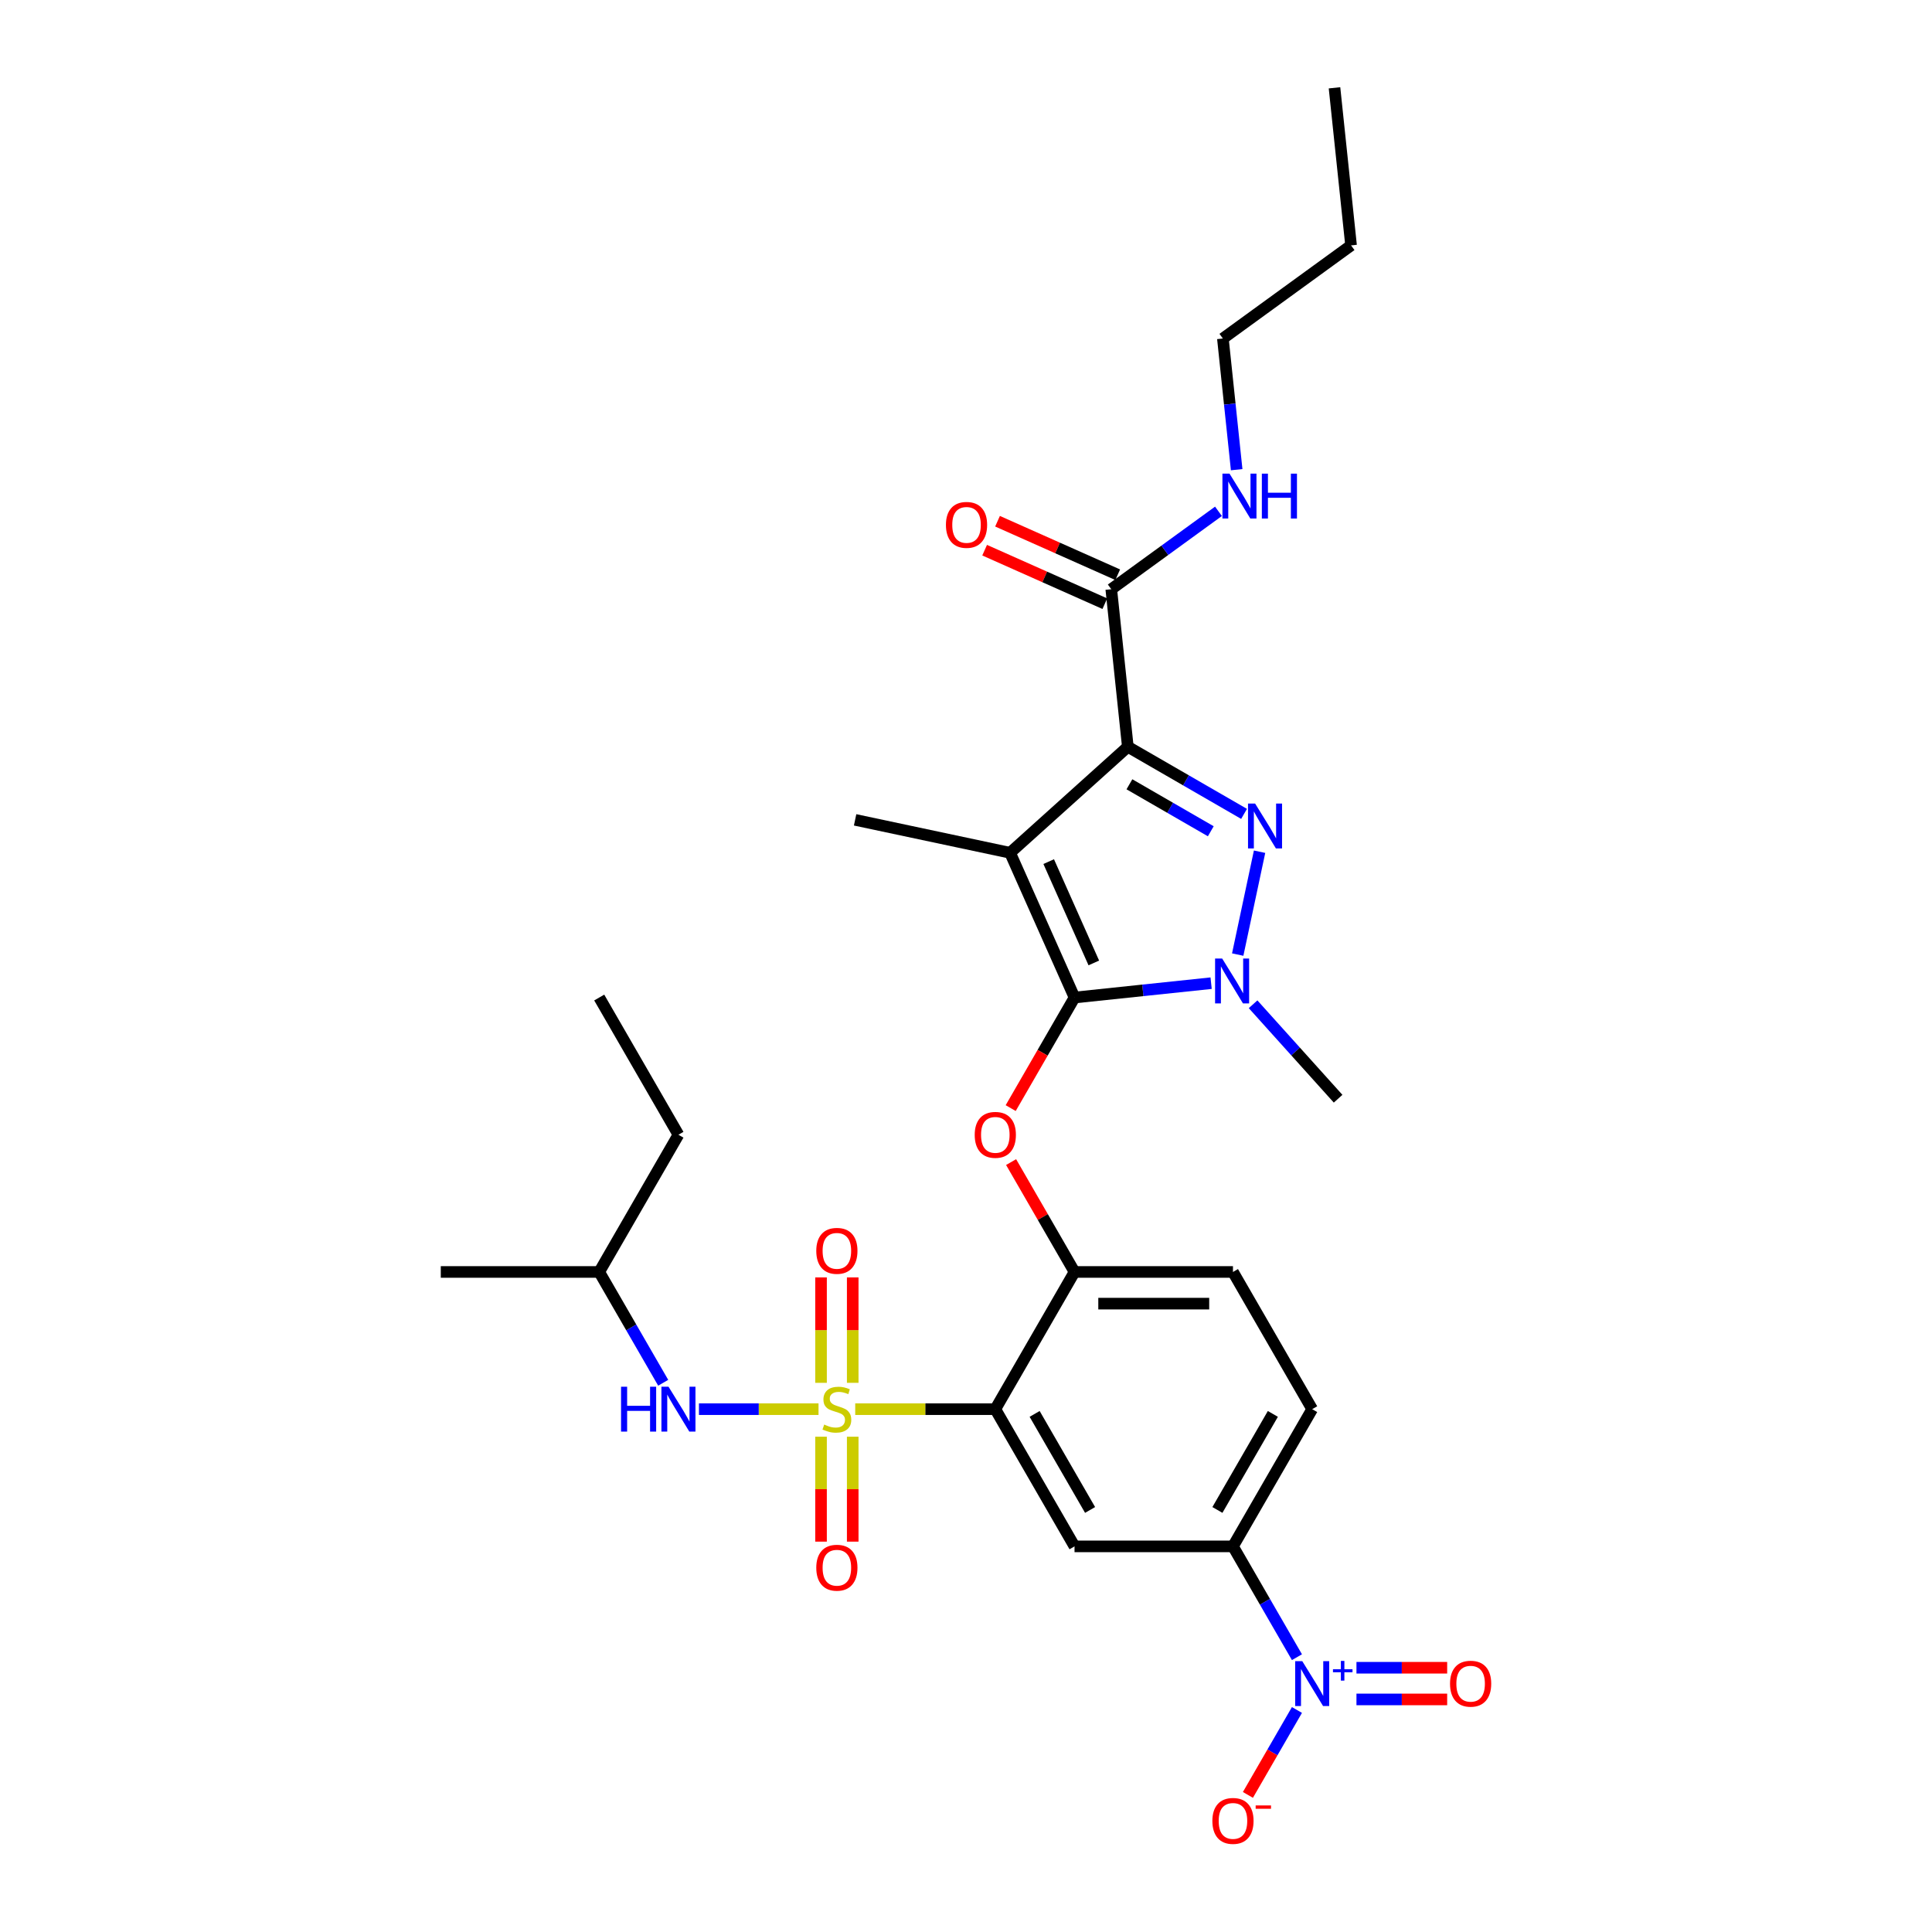 <?xml version='1.0' encoding='iso-8859-1'?>
<svg version='1.1' baseProfile='full'
              xmlns='http://www.w3.org/2000/svg'
                      xmlns:rdkit='http://www.rdkit.org/xml'
                      xmlns:xlink='http://www.w3.org/1999/xlink'
                  xml:space='preserve'
width='1000px' height='1000px' viewBox='0 0 1000 1000'>
<!-- END OF HEADER -->
<rect style='opacity:1.0;fill:#FFFFFF;stroke:none' width='1000' height='1000' x='0' y='0'> </rect>
<path class='bond-0' d='M 509.649,284.77 L 540.752,298.618' style='fill:none;fill-rule:evenodd;stroke:#FF0000;stroke-width:6px;stroke-linecap:butt;stroke-linejoin:miter;stroke-opacity:1' />
<path class='bond-0' d='M 540.752,298.618 L 571.855,312.466' style='fill:none;fill-rule:evenodd;stroke:#000000;stroke-width:6px;stroke-linecap:butt;stroke-linejoin:miter;stroke-opacity:1' />
<path class='bond-0' d='M 516.32,269.787 L 547.423,283.635' style='fill:none;fill-rule:evenodd;stroke:#FF0000;stroke-width:6px;stroke-linecap:butt;stroke-linejoin:miter;stroke-opacity:1' />
<path class='bond-0' d='M 547.423,283.635 L 578.526,297.483' style='fill:none;fill-rule:evenodd;stroke:#000000;stroke-width:6px;stroke-linecap:butt;stroke-linejoin:miter;stroke-opacity:1' />
<path class='bond-1' d='M 575.19,304.974 L 602.934,284.817' style='fill:none;fill-rule:evenodd;stroke:#000000;stroke-width:6px;stroke-linecap:butt;stroke-linejoin:miter;stroke-opacity:1' />
<path class='bond-1' d='M 602.934,284.817 L 630.677,264.66' style='fill:none;fill-rule:evenodd;stroke:#0000FF;stroke-width:6px;stroke-linecap:butt;stroke-linejoin:miter;stroke-opacity:1' />
<path class='bond-2' d='M 575.19,304.974 L 583.762,386.532' style='fill:none;fill-rule:evenodd;stroke:#000000;stroke-width:6px;stroke-linecap:butt;stroke-linejoin:miter;stroke-opacity:1' />
<path class='bond-3' d='M 632.963,175.214 L 636.531,209.162' style='fill:none;fill-rule:evenodd;stroke:#000000;stroke-width:6px;stroke-linecap:butt;stroke-linejoin:miter;stroke-opacity:1' />
<path class='bond-3' d='M 636.531,209.162 L 640.099,243.11' style='fill:none;fill-rule:evenodd;stroke:#0000FF;stroke-width:6px;stroke-linecap:butt;stroke-linejoin:miter;stroke-opacity:1' />
<path class='bond-4' d='M 632.963,175.214 L 699.308,127.012' style='fill:none;fill-rule:evenodd;stroke:#000000;stroke-width:6px;stroke-linecap:butt;stroke-linejoin:miter;stroke-opacity:1' />
<path class='bond-5' d='M 699.308,127.012 L 690.736,45.455' style='fill:none;fill-rule:evenodd;stroke:#000000;stroke-width:6px;stroke-linecap:butt;stroke-linejoin:miter;stroke-opacity:1' />
<path class='bond-6' d='M 648.59,519.808 L 670.598,544.251' style='fill:none;fill-rule:evenodd;stroke:#0000FF;stroke-width:6px;stroke-linecap:butt;stroke-linejoin:miter;stroke-opacity:1' />
<path class='bond-6' d='M 670.598,544.251 L 692.605,568.693' style='fill:none;fill-rule:evenodd;stroke:#000000;stroke-width:6px;stroke-linecap:butt;stroke-linejoin:miter;stroke-opacity:1' />
<path class='bond-7' d='M 640.636,494.087 L 651.952,440.848' style='fill:none;fill-rule:evenodd;stroke:#0000FF;stroke-width:6px;stroke-linecap:butt;stroke-linejoin:miter;stroke-opacity:1' />
<path class='bond-8' d='M 626.874,508.891 L 591.525,512.606' style='fill:none;fill-rule:evenodd;stroke:#0000FF;stroke-width:6px;stroke-linecap:butt;stroke-linejoin:miter;stroke-opacity:1' />
<path class='bond-8' d='M 591.525,512.606 L 556.175,516.322' style='fill:none;fill-rule:evenodd;stroke:#000000;stroke-width:6px;stroke-linecap:butt;stroke-linejoin:miter;stroke-opacity:1' />
<path class='bond-9' d='M 643.925,421.266 L 613.843,403.899' style='fill:none;fill-rule:evenodd;stroke:#0000FF;stroke-width:6px;stroke-linecap:butt;stroke-linejoin:miter;stroke-opacity:1' />
<path class='bond-9' d='M 613.843,403.899 L 583.762,386.532' style='fill:none;fill-rule:evenodd;stroke:#000000;stroke-width:6px;stroke-linecap:butt;stroke-linejoin:miter;stroke-opacity:1' />
<path class='bond-9' d='M 626.7,430.26 L 605.643,418.103' style='fill:none;fill-rule:evenodd;stroke:#0000FF;stroke-width:6px;stroke-linecap:butt;stroke-linejoin:miter;stroke-opacity:1' />
<path class='bond-9' d='M 605.643,418.103 L 584.586,405.946' style='fill:none;fill-rule:evenodd;stroke:#000000;stroke-width:6px;stroke-linecap:butt;stroke-linejoin:miter;stroke-opacity:1' />
<path class='bond-10' d='M 583.762,386.532 L 522.819,441.405' style='fill:none;fill-rule:evenodd;stroke:#000000;stroke-width:6px;stroke-linecap:butt;stroke-linejoin:miter;stroke-opacity:1' />
<path class='bond-11' d='M 522.819,441.405 L 556.175,516.322' style='fill:none;fill-rule:evenodd;stroke:#000000;stroke-width:6px;stroke-linecap:butt;stroke-linejoin:miter;stroke-opacity:1' />
<path class='bond-11' d='M 542.806,445.971 L 566.155,498.413' style='fill:none;fill-rule:evenodd;stroke:#000000;stroke-width:6px;stroke-linecap:butt;stroke-linejoin:miter;stroke-opacity:1' />
<path class='bond-12' d='M 522.819,441.405 L 442.605,424.355' style='fill:none;fill-rule:evenodd;stroke:#000000;stroke-width:6px;stroke-linecap:butt;stroke-linejoin:miter;stroke-opacity:1' />
<path class='bond-13' d='M 556.175,516.322 L 539.655,544.935' style='fill:none;fill-rule:evenodd;stroke:#000000;stroke-width:6px;stroke-linecap:butt;stroke-linejoin:miter;stroke-opacity:1' />
<path class='bond-13' d='M 539.655,544.935 L 523.135,573.548' style='fill:none;fill-rule:evenodd;stroke:#FF0000;stroke-width:6px;stroke-linecap:butt;stroke-linejoin:miter;stroke-opacity:1' />
<path class='bond-14' d='M 679.185,729.382 L 638.181,800.401' style='fill:none;fill-rule:evenodd;stroke:#000000;stroke-width:6px;stroke-linecap:butt;stroke-linejoin:miter;stroke-opacity:1' />
<path class='bond-14' d='M 658.83,731.834 L 630.128,781.548' style='fill:none;fill-rule:evenodd;stroke:#000000;stroke-width:6px;stroke-linecap:butt;stroke-linejoin:miter;stroke-opacity:1' />
<path class='bond-15' d='M 679.185,729.382 L 638.181,658.362' style='fill:none;fill-rule:evenodd;stroke:#000000;stroke-width:6px;stroke-linecap:butt;stroke-linejoin:miter;stroke-opacity:1' />
<path class='bond-16' d='M 523.343,601.496 L 539.759,629.929' style='fill:none;fill-rule:evenodd;stroke:#FF0000;stroke-width:6px;stroke-linecap:butt;stroke-linejoin:miter;stroke-opacity:1' />
<path class='bond-16' d='M 539.759,629.929 L 556.175,658.362' style='fill:none;fill-rule:evenodd;stroke:#000000;stroke-width:6px;stroke-linecap:butt;stroke-linejoin:miter;stroke-opacity:1' />
<path class='bond-17' d='M 638.181,800.401 L 556.175,800.401' style='fill:none;fill-rule:evenodd;stroke:#000000;stroke-width:6px;stroke-linecap:butt;stroke-linejoin:miter;stroke-opacity:1' />
<path class='bond-18' d='M 638.181,800.401 L 654.739,829.08' style='fill:none;fill-rule:evenodd;stroke:#000000;stroke-width:6px;stroke-linecap:butt;stroke-linejoin:miter;stroke-opacity:1' />
<path class='bond-18' d='M 654.739,829.08 L 671.297,857.759' style='fill:none;fill-rule:evenodd;stroke:#0000FF;stroke-width:6px;stroke-linecap:butt;stroke-linejoin:miter;stroke-opacity:1' />
<path class='bond-19' d='M 556.175,800.401 L 515.171,729.382' style='fill:none;fill-rule:evenodd;stroke:#000000;stroke-width:6px;stroke-linecap:butt;stroke-linejoin:miter;stroke-opacity:1' />
<path class='bond-19' d='M 564.228,781.548 L 535.526,731.834' style='fill:none;fill-rule:evenodd;stroke:#000000;stroke-width:6px;stroke-linecap:butt;stroke-linejoin:miter;stroke-opacity:1' />
<path class='bond-20' d='M 515.171,729.382 L 556.175,658.362' style='fill:none;fill-rule:evenodd;stroke:#000000;stroke-width:6px;stroke-linecap:butt;stroke-linejoin:miter;stroke-opacity:1' />
<path class='bond-21' d='M 515.171,729.382 L 478.916,729.382' style='fill:none;fill-rule:evenodd;stroke:#000000;stroke-width:6px;stroke-linecap:butt;stroke-linejoin:miter;stroke-opacity:1' />
<path class='bond-21' d='M 478.916,729.382 L 442.661,729.382' style='fill:none;fill-rule:evenodd;stroke:#CCCC00;stroke-width:6px;stroke-linecap:butt;stroke-linejoin:miter;stroke-opacity:1' />
<path class='bond-22' d='M 556.175,658.362 L 638.181,658.362' style='fill:none;fill-rule:evenodd;stroke:#000000;stroke-width:6px;stroke-linecap:butt;stroke-linejoin:miter;stroke-opacity:1' />
<path class='bond-22' d='M 568.476,674.763 L 625.88,674.763' style='fill:none;fill-rule:evenodd;stroke:#000000;stroke-width:6px;stroke-linecap:butt;stroke-linejoin:miter;stroke-opacity:1' />
<path class='bond-23' d='M 424.964,743.634 L 424.964,770.793' style='fill:none;fill-rule:evenodd;stroke:#CCCC00;stroke-width:6px;stroke-linecap:butt;stroke-linejoin:miter;stroke-opacity:1' />
<path class='bond-23' d='M 424.964,770.793 L 424.964,797.951' style='fill:none;fill-rule:evenodd;stroke:#FF0000;stroke-width:6px;stroke-linecap:butt;stroke-linejoin:miter;stroke-opacity:1' />
<path class='bond-23' d='M 441.365,743.634 L 441.365,770.793' style='fill:none;fill-rule:evenodd;stroke:#CCCC00;stroke-width:6px;stroke-linecap:butt;stroke-linejoin:miter;stroke-opacity:1' />
<path class='bond-23' d='M 441.365,770.793 L 441.365,797.951' style='fill:none;fill-rule:evenodd;stroke:#FF0000;stroke-width:6px;stroke-linecap:butt;stroke-linejoin:miter;stroke-opacity:1' />
<path class='bond-24' d='M 441.365,715.752 L 441.365,688.47' style='fill:none;fill-rule:evenodd;stroke:#CCCC00;stroke-width:6px;stroke-linecap:butt;stroke-linejoin:miter;stroke-opacity:1' />
<path class='bond-24' d='M 441.365,688.47 L 441.365,661.188' style='fill:none;fill-rule:evenodd;stroke:#FF0000;stroke-width:6px;stroke-linecap:butt;stroke-linejoin:miter;stroke-opacity:1' />
<path class='bond-24' d='M 424.964,715.752 L 424.964,688.47' style='fill:none;fill-rule:evenodd;stroke:#CCCC00;stroke-width:6px;stroke-linecap:butt;stroke-linejoin:miter;stroke-opacity:1' />
<path class='bond-24' d='M 424.964,688.47 L 424.964,661.188' style='fill:none;fill-rule:evenodd;stroke:#FF0000;stroke-width:6px;stroke-linecap:butt;stroke-linejoin:miter;stroke-opacity:1' />
<path class='bond-25' d='M 423.668,729.382 L 392.723,729.382' style='fill:none;fill-rule:evenodd;stroke:#CCCC00;stroke-width:6px;stroke-linecap:butt;stroke-linejoin:miter;stroke-opacity:1' />
<path class='bond-25' d='M 392.723,729.382 L 361.778,729.382' style='fill:none;fill-rule:evenodd;stroke:#0000FF;stroke-width:6px;stroke-linecap:butt;stroke-linejoin:miter;stroke-opacity:1' />
<path class='bond-26' d='M 343.27,715.719 L 326.712,687.04' style='fill:none;fill-rule:evenodd;stroke:#0000FF;stroke-width:6px;stroke-linecap:butt;stroke-linejoin:miter;stroke-opacity:1' />
<path class='bond-26' d='M 326.712,687.04 L 310.154,658.362' style='fill:none;fill-rule:evenodd;stroke:#000000;stroke-width:6px;stroke-linecap:butt;stroke-linejoin:miter;stroke-opacity:1' />
<path class='bond-27' d='M 671.297,885.084 L 658.607,907.063' style='fill:none;fill-rule:evenodd;stroke:#0000FF;stroke-width:6px;stroke-linecap:butt;stroke-linejoin:miter;stroke-opacity:1' />
<path class='bond-27' d='M 658.607,907.063 L 645.917,929.042' style='fill:none;fill-rule:evenodd;stroke:#FF0000;stroke-width:6px;stroke-linecap:butt;stroke-linejoin:miter;stroke-opacity:1' />
<path class='bond-28' d='M 702.101,879.622 L 725.577,879.622' style='fill:none;fill-rule:evenodd;stroke:#0000FF;stroke-width:6px;stroke-linecap:butt;stroke-linejoin:miter;stroke-opacity:1' />
<path class='bond-28' d='M 725.577,879.622 L 749.053,879.622' style='fill:none;fill-rule:evenodd;stroke:#FF0000;stroke-width:6px;stroke-linecap:butt;stroke-linejoin:miter;stroke-opacity:1' />
<path class='bond-28' d='M 702.101,863.221 L 725.577,863.221' style='fill:none;fill-rule:evenodd;stroke:#0000FF;stroke-width:6px;stroke-linecap:butt;stroke-linejoin:miter;stroke-opacity:1' />
<path class='bond-28' d='M 725.577,863.221 L 749.053,863.221' style='fill:none;fill-rule:evenodd;stroke:#FF0000;stroke-width:6px;stroke-linecap:butt;stroke-linejoin:miter;stroke-opacity:1' />
<path class='bond-29' d='M 310.154,658.362 L 351.158,587.342' style='fill:none;fill-rule:evenodd;stroke:#000000;stroke-width:6px;stroke-linecap:butt;stroke-linejoin:miter;stroke-opacity:1' />
<path class='bond-30' d='M 310.154,658.362 L 228.148,658.362' style='fill:none;fill-rule:evenodd;stroke:#000000;stroke-width:6px;stroke-linecap:butt;stroke-linejoin:miter;stroke-opacity:1' />
<path class='bond-31' d='M 351.158,587.342 L 310.154,516.322' style='fill:none;fill-rule:evenodd;stroke:#000000;stroke-width:6px;stroke-linecap:butt;stroke-linejoin:miter;stroke-opacity:1' />
<path  class='atom-0' d='M 489.613 271.685
Q 489.613 266.108, 492.368 262.992
Q 495.123 259.876, 500.273 259.876
Q 505.423 259.876, 508.179 262.992
Q 510.934 266.108, 510.934 271.685
Q 510.934 277.327, 508.146 280.541
Q 505.358 283.723, 500.273 283.723
Q 495.156 283.723, 492.368 280.541
Q 489.613 277.36, 489.613 271.685
M 500.273 281.099
Q 503.816 281.099, 505.719 278.737
Q 507.654 276.343, 507.654 271.685
Q 507.654 267.125, 505.719 264.829
Q 503.816 262.5, 500.273 262.5
Q 496.731 262.5, 494.795 264.796
Q 492.893 267.092, 492.893 271.685
Q 492.893 276.375, 494.795 278.737
Q 496.731 281.099, 500.273 281.099
' fill='#FF0000'/>
<path  class='atom-3' d='M 636.402 245.16
L 644.012 257.461
Q 644.766 258.674, 645.98 260.872
Q 647.194 263.07, 647.259 263.201
L 647.259 245.16
L 650.343 245.16
L 650.343 268.384
L 647.161 268.384
L 638.993 254.935
Q 638.042 253.36, 637.025 251.556
Q 636.041 249.752, 635.745 249.194
L 635.745 268.384
L 632.728 268.384
L 632.728 245.16
L 636.402 245.16
' fill='#0000FF'/>
<path  class='atom-3' d='M 653.131 245.16
L 656.28 245.16
L 656.28 255.033
L 668.155 255.033
L 668.155 245.16
L 671.304 245.16
L 671.304 268.384
L 668.155 268.384
L 668.155 257.658
L 656.28 257.658
L 656.28 268.384
L 653.131 268.384
L 653.131 245.16
' fill='#0000FF'/>
<path  class='atom-5' d='M 632.598 496.138
L 640.209 508.439
Q 640.963 509.652, 642.177 511.85
Q 643.391 514.048, 643.456 514.179
L 643.456 496.138
L 646.54 496.138
L 646.54 519.362
L 643.358 519.362
L 635.19 505.913
Q 634.239 504.338, 633.222 502.534
Q 632.238 500.73, 631.942 500.172
L 631.942 519.362
L 628.925 519.362
L 628.925 496.138
L 632.598 496.138
' fill='#0000FF'/>
<path  class='atom-6' d='M 649.649 415.923
L 657.259 428.224
Q 658.013 429.438, 659.227 431.635
Q 660.441 433.833, 660.506 433.964
L 660.506 415.923
L 663.59 415.923
L 663.59 439.147
L 660.408 439.147
L 652.24 425.698
Q 651.289 424.124, 650.272 422.319
Q 649.288 420.515, 648.993 419.958
L 648.993 439.147
L 645.975 439.147
L 645.975 415.923
L 649.649 415.923
' fill='#0000FF'/>
<path  class='atom-11' d='M 504.51 587.407
Q 504.51 581.831, 507.266 578.715
Q 510.021 575.598, 515.171 575.598
Q 520.321 575.598, 523.077 578.715
Q 525.832 581.831, 525.832 587.407
Q 525.832 593.049, 523.044 596.264
Q 520.256 599.446, 515.171 599.446
Q 510.054 599.446, 507.266 596.264
Q 504.51 593.082, 504.51 587.407
M 515.171 596.822
Q 518.714 596.822, 520.616 594.46
Q 522.552 592.065, 522.552 587.407
Q 522.552 582.848, 520.616 580.552
Q 518.714 578.223, 515.171 578.223
Q 511.629 578.223, 509.693 580.519
Q 507.791 582.815, 507.791 587.407
Q 507.791 592.098, 509.693 594.46
Q 511.629 596.822, 515.171 596.822
' fill='#FF0000'/>
<path  class='atom-19' d='M 426.604 737.353
Q 426.866 737.451, 427.949 737.91
Q 429.031 738.369, 430.212 738.665
Q 431.426 738.927, 432.607 738.927
Q 434.805 738.927, 436.084 737.877
Q 437.363 736.795, 437.363 734.925
Q 437.363 733.646, 436.707 732.859
Q 436.084 732.071, 435.1 731.645
Q 434.116 731.218, 432.476 730.726
Q 430.409 730.103, 429.163 729.513
Q 427.949 728.922, 427.063 727.676
Q 426.21 726.429, 426.21 724.33
Q 426.21 721.41, 428.179 719.606
Q 430.179 717.802, 434.116 717.802
Q 436.806 717.802, 439.856 719.081
L 439.102 721.607
Q 436.314 720.459, 434.214 720.459
Q 431.951 720.459, 430.704 721.41
Q 429.458 722.329, 429.491 723.936
Q 429.491 725.183, 430.114 725.937
Q 430.77 726.692, 431.688 727.118
Q 432.64 727.545, 434.214 728.037
Q 436.314 728.693, 437.56 729.349
Q 438.807 730.005, 439.692 731.35
Q 440.611 732.662, 440.611 734.925
Q 440.611 738.14, 438.446 739.878
Q 436.314 741.584, 432.738 741.584
Q 430.672 741.584, 429.097 741.125
Q 427.555 740.698, 425.718 739.944
L 426.604 737.353
' fill='#CCCC00'/>
<path  class='atom-20' d='M 422.504 811.454
Q 422.504 805.877, 425.259 802.761
Q 428.014 799.645, 433.165 799.645
Q 438.315 799.645, 441.07 802.761
Q 443.825 805.877, 443.825 811.454
Q 443.825 817.096, 441.037 820.311
Q 438.249 823.492, 433.165 823.492
Q 428.047 823.492, 425.259 820.311
Q 422.504 817.129, 422.504 811.454
M 433.165 820.868
Q 436.707 820.868, 438.61 818.506
Q 440.545 816.112, 440.545 811.454
Q 440.545 806.894, 438.61 804.598
Q 436.707 802.269, 433.165 802.269
Q 429.622 802.269, 427.686 804.565
Q 425.784 806.861, 425.784 811.454
Q 425.784 816.145, 427.686 818.506
Q 429.622 820.868, 433.165 820.868
' fill='#FF0000'/>
<path  class='atom-21' d='M 422.504 647.44
Q 422.504 641.864, 425.259 638.748
Q 428.014 635.631, 433.165 635.631
Q 438.315 635.631, 441.07 638.748
Q 443.825 641.864, 443.825 647.44
Q 443.825 653.082, 441.037 656.297
Q 438.249 659.479, 433.165 659.479
Q 428.047 659.479, 425.259 656.297
Q 422.504 653.115, 422.504 647.44
M 433.165 656.855
Q 436.707 656.855, 438.61 654.493
Q 440.545 652.098, 440.545 647.44
Q 440.545 642.881, 438.61 640.585
Q 436.707 638.256, 433.165 638.256
Q 429.622 638.256, 427.686 640.552
Q 425.784 642.848, 425.784 647.44
Q 425.784 652.131, 427.686 654.493
Q 429.622 656.855, 433.165 656.855
' fill='#FF0000'/>
<path  class='atom-22' d='M 321.455 717.769
L 324.604 717.769
L 324.604 727.643
L 336.479 727.643
L 336.479 717.769
L 339.628 717.769
L 339.628 740.994
L 336.479 740.994
L 336.479 730.267
L 324.604 730.267
L 324.604 740.994
L 321.455 740.994
L 321.455 717.769
' fill='#0000FF'/>
<path  class='atom-22' d='M 346.024 717.769
L 353.634 730.07
Q 354.389 731.284, 355.603 733.482
Q 356.816 735.68, 356.882 735.811
L 356.882 717.769
L 359.965 717.769
L 359.965 740.994
L 356.783 740.994
L 348.616 727.545
Q 347.664 725.97, 346.647 724.166
Q 345.663 722.362, 345.368 721.804
L 345.368 740.994
L 342.35 740.994
L 342.35 717.769
L 346.024 717.769
' fill='#0000FF'/>
<path  class='atom-23' d='M 674.051 859.809
L 681.661 872.11
Q 682.416 873.324, 683.629 875.522
Q 684.843 877.719, 684.909 877.851
L 684.909 859.809
L 687.992 859.809
L 687.992 883.034
L 684.81 883.034
L 676.642 869.584
Q 675.691 868.01, 674.674 866.206
Q 673.69 864.402, 673.395 863.844
L 673.395 883.034
L 670.377 883.034
L 670.377 859.809
L 674.051 859.809
' fill='#0000FF'/>
<path  class='atom-23' d='M 689.941 863.995
L 694.033 863.995
L 694.033 859.687
L 695.851 859.687
L 695.851 863.995
L 700.051 863.995
L 700.051 865.554
L 695.851 865.554
L 695.851 869.884
L 694.033 869.884
L 694.033 865.554
L 689.941 865.554
L 689.941 863.995
' fill='#0000FF'/>
<path  class='atom-24' d='M 627.52 942.507
Q 627.52 936.93, 630.276 933.814
Q 633.031 930.698, 638.181 930.698
Q 643.331 930.698, 646.087 933.814
Q 648.842 936.93, 648.842 942.507
Q 648.842 948.149, 646.054 951.364
Q 643.266 954.545, 638.181 954.545
Q 633.064 954.545, 630.276 951.364
Q 627.52 948.182, 627.52 942.507
M 638.181 951.921
Q 641.724 951.921, 643.627 949.559
Q 645.562 947.165, 645.562 942.507
Q 645.562 937.947, 643.627 935.651
Q 641.724 933.322, 638.181 933.322
Q 634.639 933.322, 632.703 935.618
Q 630.801 937.914, 630.801 942.507
Q 630.801 947.198, 632.703 949.559
Q 634.639 951.921, 638.181 951.921
' fill='#FF0000'/>
<path  class='atom-24' d='M 649.925 934.489
L 657.87 934.489
L 657.87 936.221
L 649.925 936.221
L 649.925 934.489
' fill='#FF0000'/>
<path  class='atom-25' d='M 750.531 871.487
Q 750.531 865.91, 753.286 862.794
Q 756.041 859.678, 761.191 859.678
Q 766.341 859.678, 769.097 862.794
Q 771.852 865.91, 771.852 871.487
Q 771.852 877.129, 769.064 880.344
Q 766.276 883.526, 761.191 883.526
Q 756.074 883.526, 753.286 880.344
Q 750.531 877.162, 750.531 871.487
M 761.191 880.901
Q 764.734 880.901, 766.637 878.54
Q 768.572 876.145, 768.572 871.487
Q 768.572 866.927, 766.637 864.631
Q 764.734 862.302, 761.191 862.302
Q 757.649 862.302, 755.713 864.598
Q 753.811 866.895, 753.811 871.487
Q 753.811 876.178, 755.713 878.54
Q 757.649 880.901, 761.191 880.901
' fill='#FF0000'/>
</svg>
